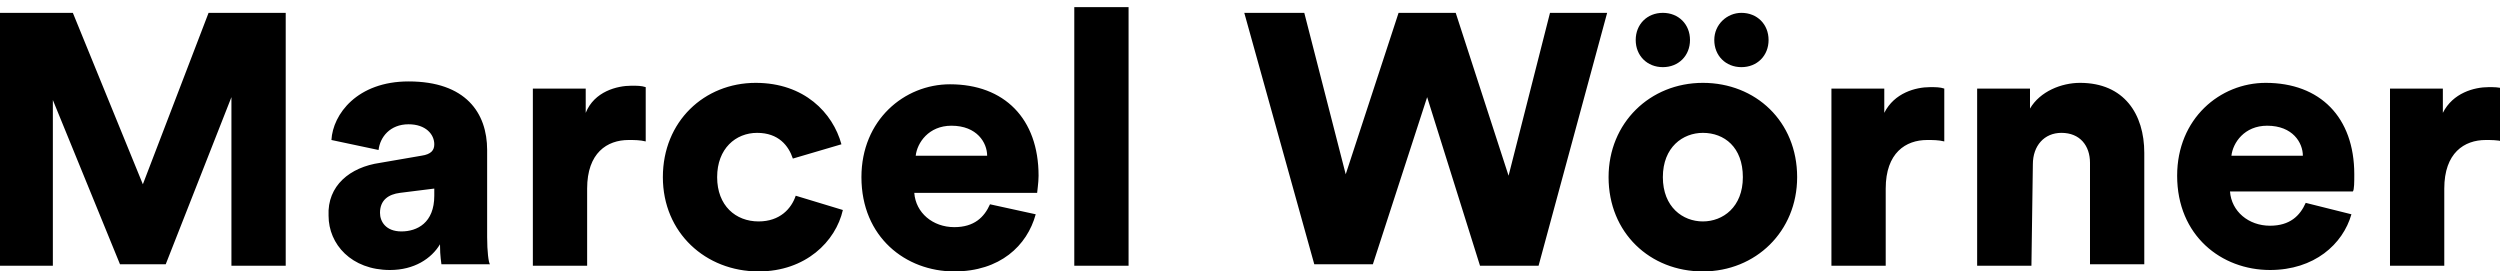 <svg xmlns="http://www.w3.org/2000/svg" width="175" height="19" viewBox="0 0 175 19">
<path fill-rule="evenodd" clip-rule="evenodd" d="M16.2,18.6V6.8l-4.6,11.7H8.4L3.7,7v11.6H0V0.9h5.1l4.9,12l4.6-12H20v17.7H16.2z
	 M26.6,11.4l2.9-0.5c0.7-0.1,0.9-0.4,0.9-0.8c0-0.7-0.6-1.4-1.8-1.4c-1.3,0-2,0.9-2.1,1.8l-3.3-0.7C23.3,8,25,5.7,28.6,5.7
	c4,0,5.5,2.2,5.5,4.8v6.1c0,1,0.1,1.8,0.2,1.9h-3.4c0-0.1-0.1-0.5-0.1-1.4c-0.6,1-1.8,1.8-3.5,1.8c-2.7,0-4.3-1.8-4.3-3.8
	C22.9,13,24.5,11.7,26.6,11.4z M30.4,13.7v-0.5L28,13.5c-0.8,0.1-1.4,0.5-1.4,1.4c0,0.6,0.4,1.3,1.5,1.3
	C29.2,16.2,30.4,15.6,30.4,13.7z M45.2,9.9c-0.4-0.1-0.8-0.1-1.2-0.1c-1.5,0-2.9,0.9-2.9,3.4v5.4h-3.8V6.2H41v1.7
	C41.6,6.4,43.2,6,44.2,6c0.4,0,0.7,0,1,0.1V9.9z M50.2,12.4c0,2,1.3,3.1,2.9,3.1c1.5,0,2.3-0.9,2.6-1.8l3.3,1
	c-0.5,2.2-2.6,4.3-5.9,4.3c-3.7,0-6.7-2.7-6.7-6.6s2.9-6.6,6.5-6.6c3.4,0,5.4,2.1,6,4.3l-3.4,1c-0.3-0.9-1-1.8-2.5-1.8
	C51.5,9.3,50.2,10.4,50.2,12.4z M72.5,15c-0.6,2.2-2.5,4-5.7,4c-3.4,0-6.5-2.4-6.5-6.6c0-4,3-6.5,6.2-6.5c3.8,0,6.2,2.4,6.2,6.4
	c0,0.5-0.1,1.1-0.1,1.2H64c0.1,1.4,1.3,2.4,2.8,2.4c1.4,0,2.1-0.7,2.5-1.6L72.5,15z M69.1,10.9c0-0.9-0.7-2.1-2.5-2.1
	c-1.6,0-2.4,1.2-2.5,2.1H69.1z M75.2,18.6V0.5H79v18.1H75.2z M108.5,0.9h4l-4.8,17.7h-4.1L99.9,6.8l-3.8,11.7H92L87.1,0.9h4.2
	l2.9,11.3l3.7-11.3h4l3.7,11.4L108.5,0.9z M125.8,12.4c0,3.8-2.9,6.6-6.6,6.6s-6.6-2.7-6.6-6.6c0-3.8,2.9-6.6,6.6-6.6
	C122.9,5.8,125.8,8.5,125.8,12.4z M116.4,0.9c1.1,0,1.9,0.8,1.9,1.9s-0.8,1.9-1.9,1.9s-1.9-0.8-1.9-1.9S115.3,0.9,116.4,0.9z
	 M122,12.4c0-2.1-1.3-3.1-2.8-3.1c-1.4,0-2.8,1-2.8,3.1s1.4,3.1,2.8,3.1S122,14.5,122,12.4z M121.9,0.9c1.1,0,1.9,0.8,1.9,1.9
	s-0.8,1.9-1.9,1.9S120,3.9,120,2.8S120.9,0.9,121.9,0.9z M136.1,9.9c-0.4-0.1-0.8-0.1-1.2-0.1c-1.5,0-2.9,0.9-2.9,3.4v5.4h-3.8V6.2
	h3.7v1.7c0.7-1.4,2.2-1.8,3.2-1.8c0.4,0,0.7,0,1,0.1V9.9z M142.2,18.6h-3.8V6.2h3.7v1.4c0.7-1.2,2.2-1.8,3.5-1.8
	c3.1,0,4.5,2.2,4.5,4.9v7.8h-3.8v-7.1c0-1.2-0.7-2.1-2-2.1c-1.2,0-2,0.9-2,2.2L142.2,18.6L142.2,18.6z M164.6,15
	c-0.6,2.1-2.6,3.9-5.7,3.9c-3.4,0-6.5-2.4-6.5-6.6c0-4,3-6.5,6.2-6.5c3.8,0,6.2,2.4,6.2,6.4c0,0.5,0,1.1-0.1,1.2h-8.6
	c0.1,1.4,1.3,2.4,2.8,2.4c1.4,0,2.1-0.7,2.5-1.6L164.6,15z M161.2,10.9c0-0.9-0.7-2.1-2.5-2.1c-1.6,0-2.4,1.2-2.5,2.1H161.2z
	 M175.2,9.9c-0.4-0.1-0.8-0.1-1.2-0.1c-1.5,0-2.9,0.9-2.9,3.4v5.4h-3.8V6.2h3.7v1.7c0.7-1.4,2.2-1.8,3.2-1.8c0.4,0,0.7,0,1,0.1V9.9z
	"/>
</svg>
